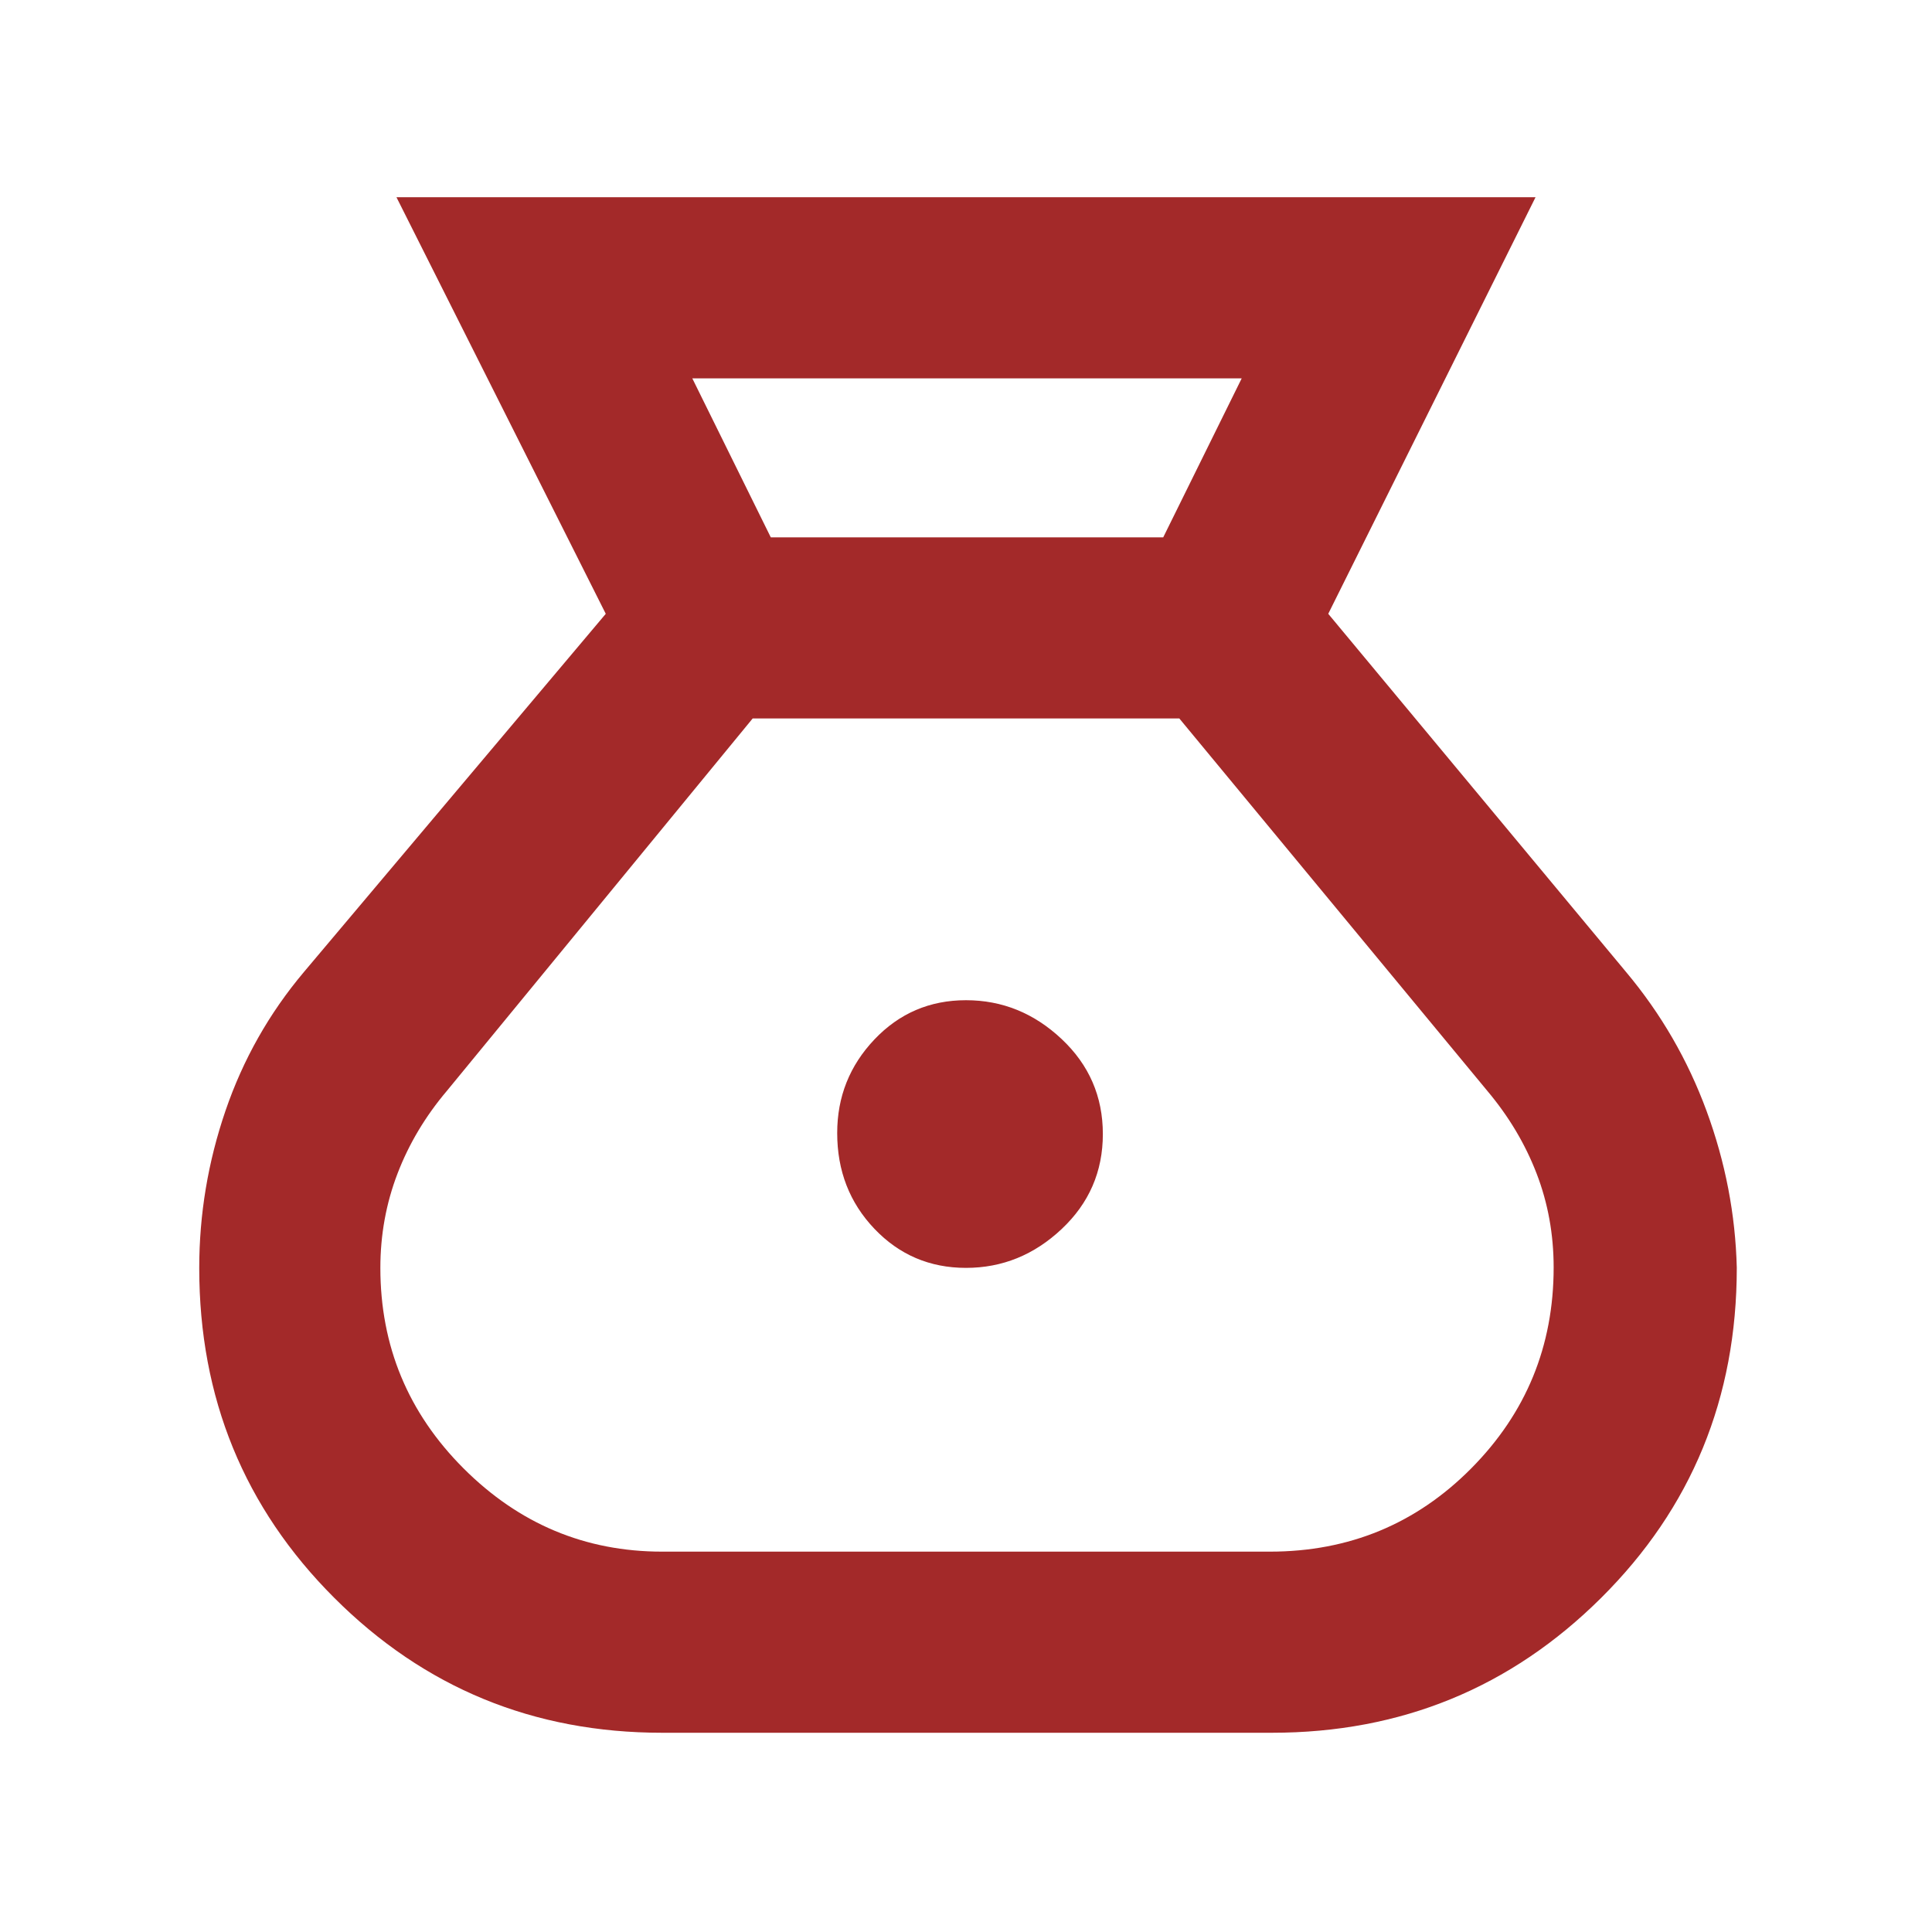 <svg fill="#A32929" width="24px" viewBox="0 -960 960 960" height="24px" xmlns="http://www.w3.org/2000/svg"><path d="M329-99q-95.85 0-162.92-67.05Q99-233.1 99-329.91q0-40.05 13.06-78.21Q125.12-446.27 151-477l150-178-104-207h566L660-655l148 178q26 31 40 69.08t15 77.87Q863-233 795.58-166 728.17-99 632-99H329Zm151-231q-27 0-45.5-19.41Q416-368.83 416-397q0-27 18.5-46.5T480-463q27 0 47.5 19.27Q548-424.47 548-396.5q0 27.97-20.5 47.23Q507-330 480-330Zm-97-363h195l39-79H344l39 79Zm-54 504h302q58.97 0 99.99-41.31Q772-271.62 772-330.21q0-24.72-8.5-46.75Q755-399 739-418L586-603H374L222.09-418Q206-399 197.5-376.8 189-354.6 189-330q0 58.29 41.35 99.65Q271.71-189 329-189Z"></path></svg>